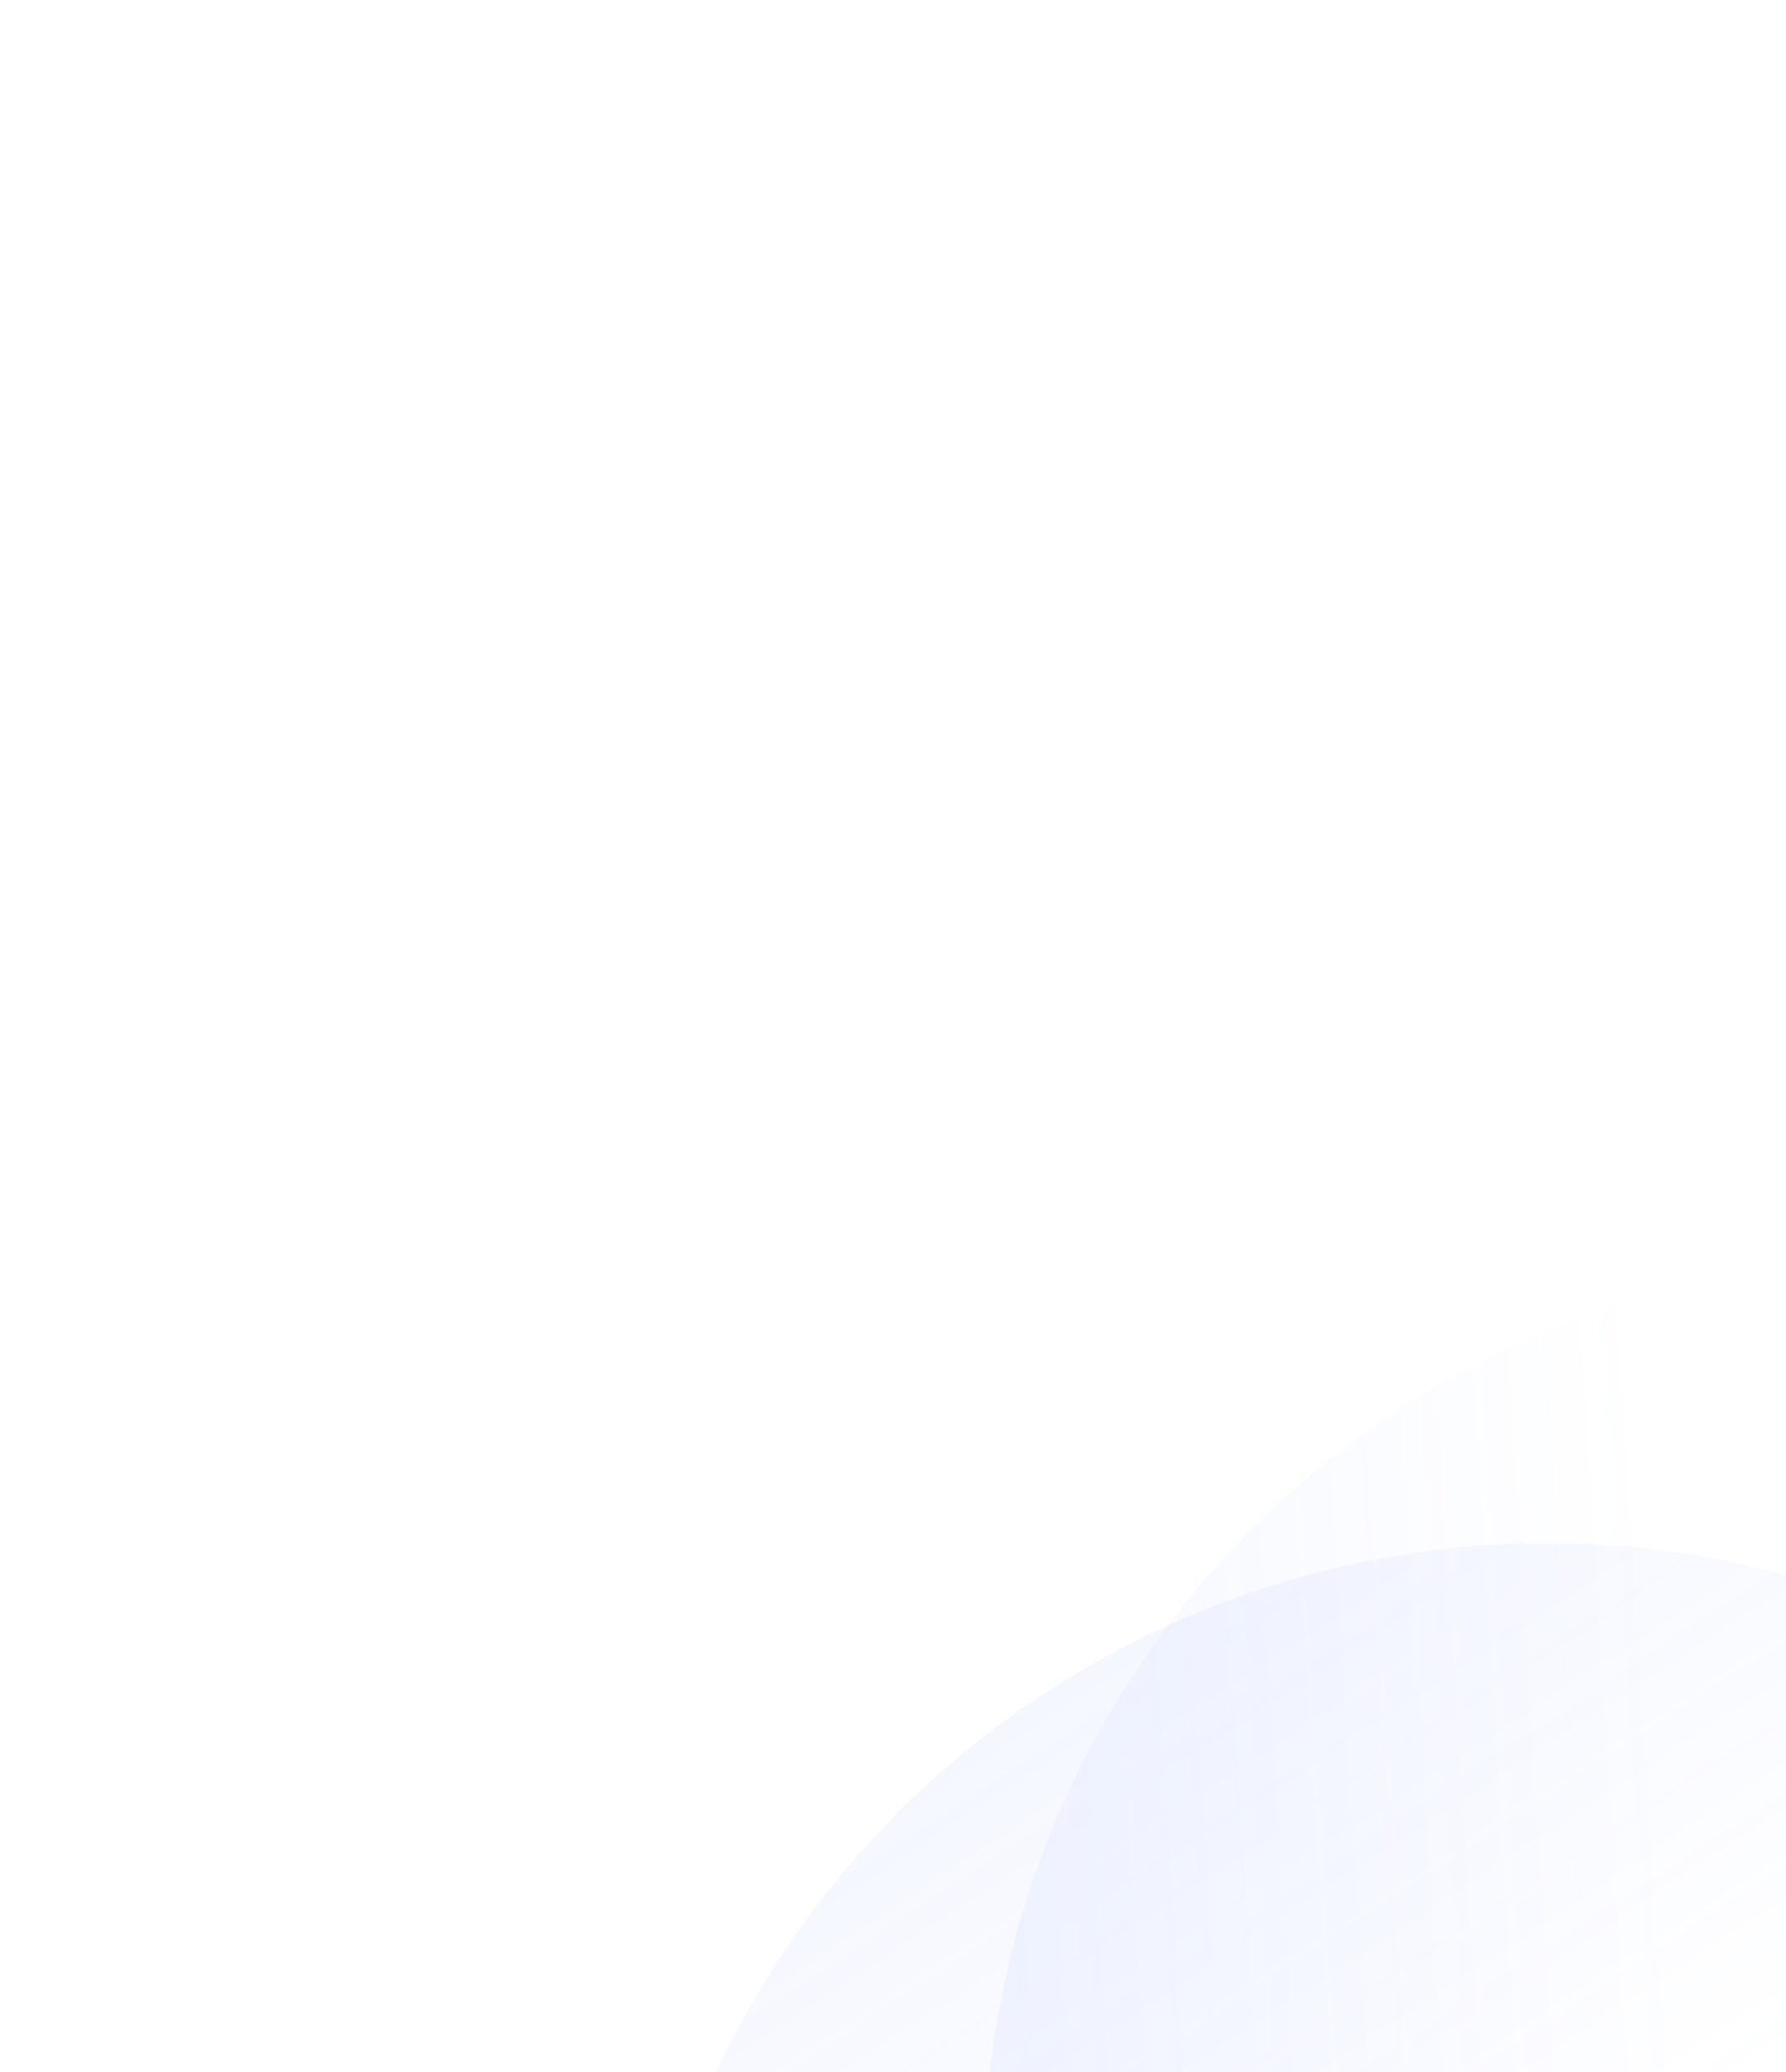 <svg xmlns="http://www.w3.org/2000/svg" width="612" height="710" viewBox="0 0 612 710" fill="none"><g clip-path="url(#clip0_8658_91670)"><path opacity="0.08" d="M652.138 1133.22C812.267 1065.93 887.529 881.571 820.24 721.441C752.95 561.311 568.59 486.049 408.46 553.339C248.33 620.629 173.069 804.989 240.358 965.118C307.648 1125.25 492.008 1200.51 652.138 1133.22Z" fill="url(#paint0_linear_8658_91670)"></path><path opacity="0.08" d="M963.797 783.717C984.552 611.268 861.58 454.645 689.131 433.89C516.681 413.135 360.059 536.107 339.303 708.556C318.548 881.005 441.52 1037.63 613.969 1058.38C786.418 1079.14 943.041 956.166 963.797 783.717Z" fill="url(#paint1_linear_8658_91670)"></path></g><defs><linearGradient id="paint0_linear_8658_91670" x1="297.831" y1="599.828" x2="439.755" y2="816.246" gradientUnits="userSpaceOnUse"><stop stop-color="#7996FF"></stop><stop offset="1" stop-color="#7996FF" stop-opacity="0"></stop></linearGradient><linearGradient id="paint1_linear_8658_91670" x1="324.964" y1="827.696" x2="583.257" y2="811.444" gradientUnits="userSpaceOnUse"><stop stop-color="#7996FF"></stop><stop offset="1" stop-color="#7996FF" stop-opacity="0"></stop></linearGradient><clipPath id="clip0_8658_91670"><rect width="614" height="734" fill="white"></rect></clipPath></defs></svg>